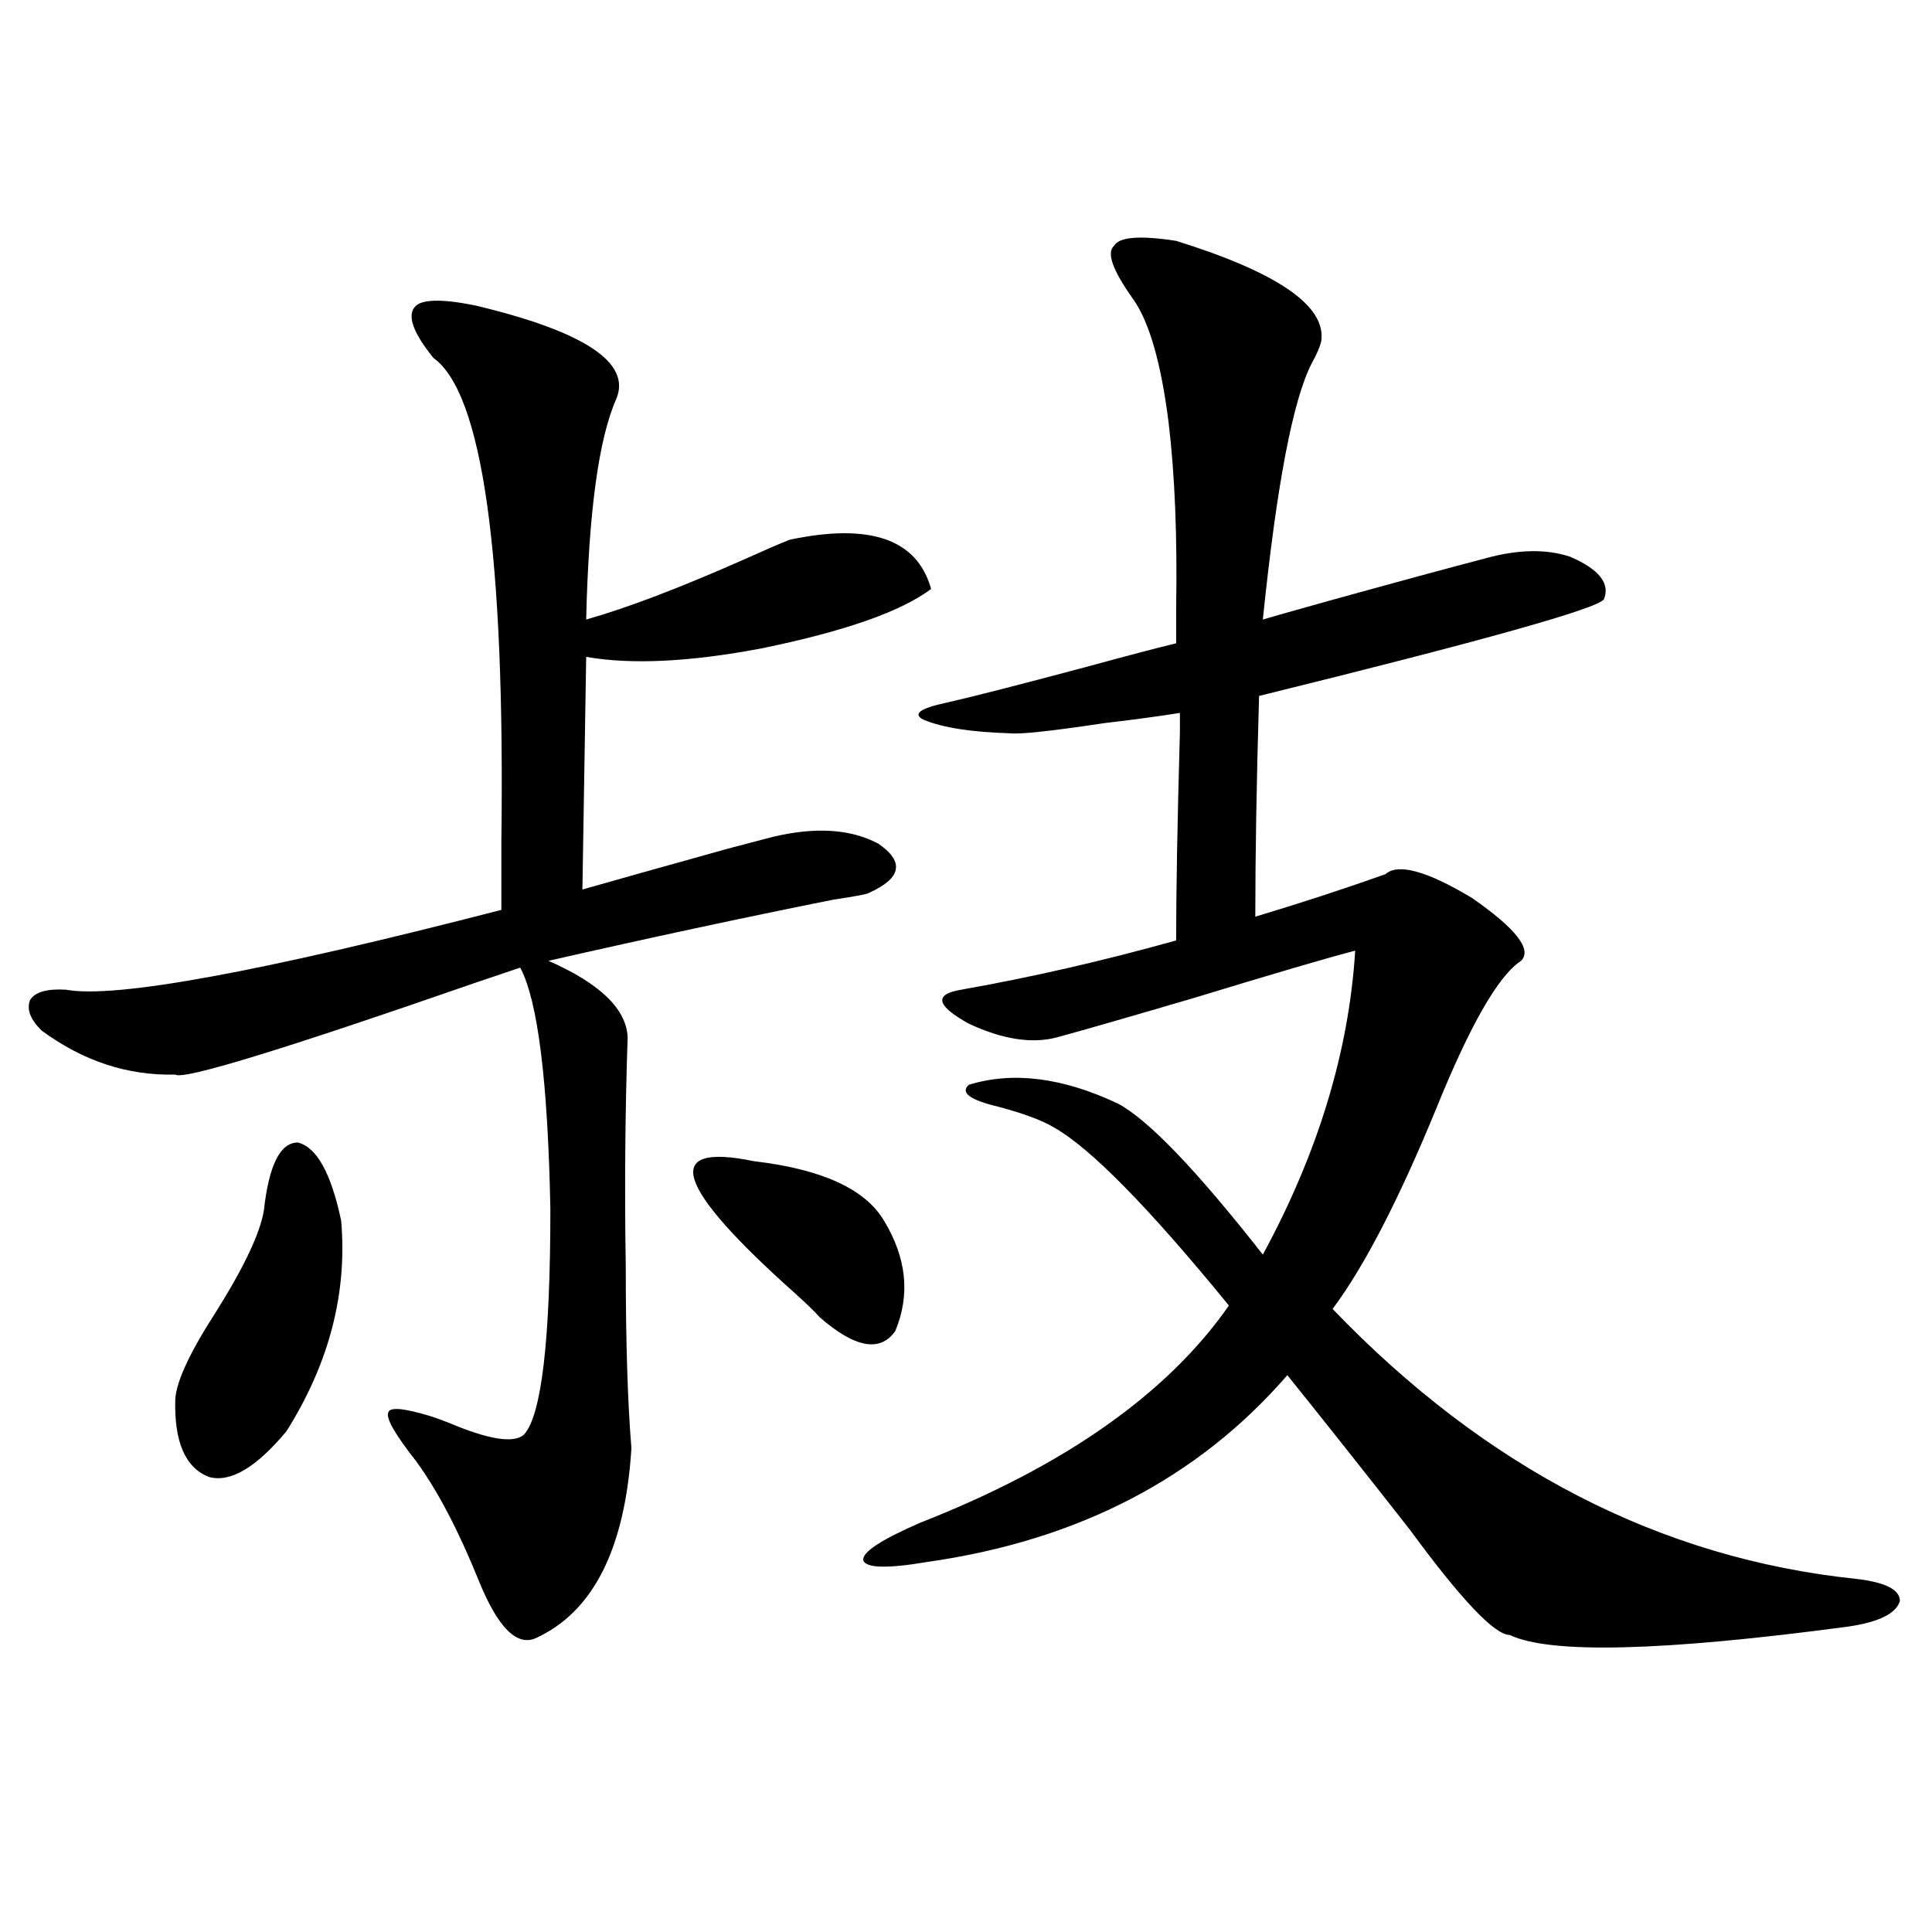 <?xml version="1.0" encoding="utf-8"?>
<!-- Generator: Adobe Illustrator 16.0.0, SVG Export Plug-In . SVG Version: 6.00 Build 0)  -->
<!DOCTYPE svg PUBLIC "-//W3C//DTD SVG 1.1//EN" "http://www.w3.org/Graphics/SVG/1.1/DTD/svg11.dtd">
<svg version="1.1" id="图层_1" xmlns="http://www.w3.org/2000/svg" xmlns:xlink="http://www.w3.org/1999/xlink" x="0px" y="0px"
	 width="1000px" height="1000px" viewBox="0 0 1000 1000" enable-background="new 0 0 1000 1000" xml:space="preserve">
<path d="M245.848,158.066c56.584,13.485,80.974,29.595,73.169,48.34c-9.116,20.517-14.314,58.599-15.609,114.258
	c20.807-5.851,47.804-16.108,80.974-30.762c11.707-5.273,19.832-8.789,24.39-10.547c41.615-8.789,66.004-0.288,73.169,25.488
	c-15.609,11.728-44.877,21.973-87.803,30.762c-37.072,7.031-67.315,8.501-90.729,4.395l-1.951,120.41
	c14.298-4.093,39.344-11.124,75.12-21.094c11.052-2.925,18.856-4.972,23.414-6.152c22.103-5.273,40.319-4.093,54.633,3.516
	c13.658,9.38,12.027,17.88-4.878,25.488c-0.656,0.591-6.829,1.758-18.536,3.516c-46.828,9.38-95.943,19.927-147.313,31.641
	c26.661,11.728,40.319,24.911,40.975,39.551c-1.311,38.672-1.631,78.223-0.976,118.652c0,39.263,0.976,70.614,2.927,94.043
	c-3.262,52.157-19.847,84.952-49.755,98.438c-9.756,4.093-19.512-5.864-29.268-29.883c-10.411-25.776-21.143-46.28-32.194-61.523
	c-11.067-14.063-15.945-22.55-14.634-25.488c0.64-2.925,7.805-2.335,21.463,1.758c1.951,0.591,5.198,1.758,9.756,3.516
	c20.807,8.789,33.81,10.849,39.023,6.152c9.1-9.956,13.658-48.917,13.658-116.895c-1.311-66.206-6.509-107.804-15.609-124.805
	c-5.213,1.758-13.018,4.395-23.414,7.91c-99.51,34.579-151.216,50.399-155.118,47.461c-24.725,0.591-47.804-7.031-69.267-22.852
	c-5.854-5.851-7.805-11.124-5.854-15.82c2.591-4.093,8.78-5.851,18.536-5.273c25.365,4.696,100.485-9.077,225.36-41.309
	c0-8.198,0-19.913,0-35.156c1.951-148.823-9.756-232.319-35.121-250.488c-10.411-12.882-13.658-21.671-9.756-26.367
	C217.876,154.853,228.288,154.551,245.848,158.066z M136.583,626.523c2.591-23.429,8.445-35.156,17.561-35.156
	c9.756,2.349,17.225,15.82,22.438,40.43c3.247,37.505-6.189,73.828-28.292,108.984c-15.609,18.759-28.948,26.669-39.999,23.73
	c-12.363-4.683-18.216-18.155-17.561-40.43c0.64-9.366,7.805-24.609,21.463-45.703C126.491,655.527,134.631,638.251,136.583,626.523
	z M390.235,601.035c35.121,4.106,57.56,14.364,67.315,30.762c11.707,19.336,13.658,38.384,5.854,57.129
	c-7.805,11.138-20.823,8.789-39.023-7.031c-2.607-2.925-6.829-7.031-12.683-12.305C349.26,613.931,342.096,591.079,390.235,601.035z
	 M547.304,536.875c-13.018,3.516-28.292,1.181-45.853-7.031c-16.92-9.366-18.216-15.229-3.902-17.578
	c36.417-6.44,73.489-14.941,111.217-25.488c0-25.187,0.64-61.222,1.951-108.105c0-5.851,0-9.077,0-9.668
	c-11.067,1.758-24.07,3.516-39.023,5.273c-27.316,4.106-43.581,5.864-48.779,5.273c-20.167-0.577-35.121-2.925-44.877-7.031
	c-5.854-2.925-1.951-5.851,11.707-8.789c13.003-2.925,37.072-9.077,72.193-18.457c21.463-5.851,37.072-9.956,46.828-12.305
	c0-5.273,0-11.124,0-17.578c0.64-37.491-0.656-69.722-3.902-96.68c-3.902-31.05-10.091-52.433-18.536-64.16
	c-10.411-14.64-13.658-23.73-9.756-27.246c2.592-4.683,13.323-5.562,32.194-2.637c52.682,16.411,77.712,33.7,75.12,51.855
	c-0.656,2.938-2.286,6.743-4.878,11.426c-9.756,18.759-18.216,62.993-25.365,132.715c3.902-1.167,15.274-4.395,34.146-9.668
	c33.81-9.366,60.806-16.699,80.974-21.973c16.905-4.683,31.539-4.972,43.901-0.879c14.954,6.454,20.807,13.774,17.561,21.973
	c-2.607,4.696-62.117,21.396-178.532,50.098c-1.311,44.536-1.951,82.617-1.951,114.258c23.414-7.031,45.853-14.351,67.315-21.973
	c6.494-5.851,21.463-1.758,44.877,12.305c22.759,15.82,31.219,26.669,25.365,32.52c-11.707,7.622-26.341,33.11-43.901,76.465
	c-19.512,47.461-37.407,82.04-53.657,103.711c79.343,82.617,169.752,129.199,271.213,139.746
	c14.954,1.758,22.438,5.562,22.438,11.426c-1.951,6.44-10.731,10.835-26.341,13.184c-96.263,12.882-154.798,14.351-175.605,4.395
	c-7.805,0-25.045-18.169-51.706-54.492c-23.414-29.883-44.557-56.538-63.413-79.98c-46.188,53.325-108.29,85.556-186.337,96.68
	c-20.823,3.516-31.874,3.228-33.17-0.879c-0.656-4.093,9.1-10.547,29.268-19.336c74.785-29.292,128.122-66.797,159.996-112.5
	c-41.63-50.977-71.873-81.738-90.729-92.285c-5.854-3.516-15.289-7.031-28.292-10.547c-14.969-3.516-20.167-7.319-15.609-11.426
	c22.759-7.031,48.444-3.804,77.071,9.668c15.609,8.212,40.639,34.277,75.12,78.223c28.612-52.734,44.542-105.167,47.804-157.324
	c-13.658,3.516-41.63,11.728-83.9,24.609C585.672,526.04,562.258,532.782,547.304,536.875z"/>
</svg>
